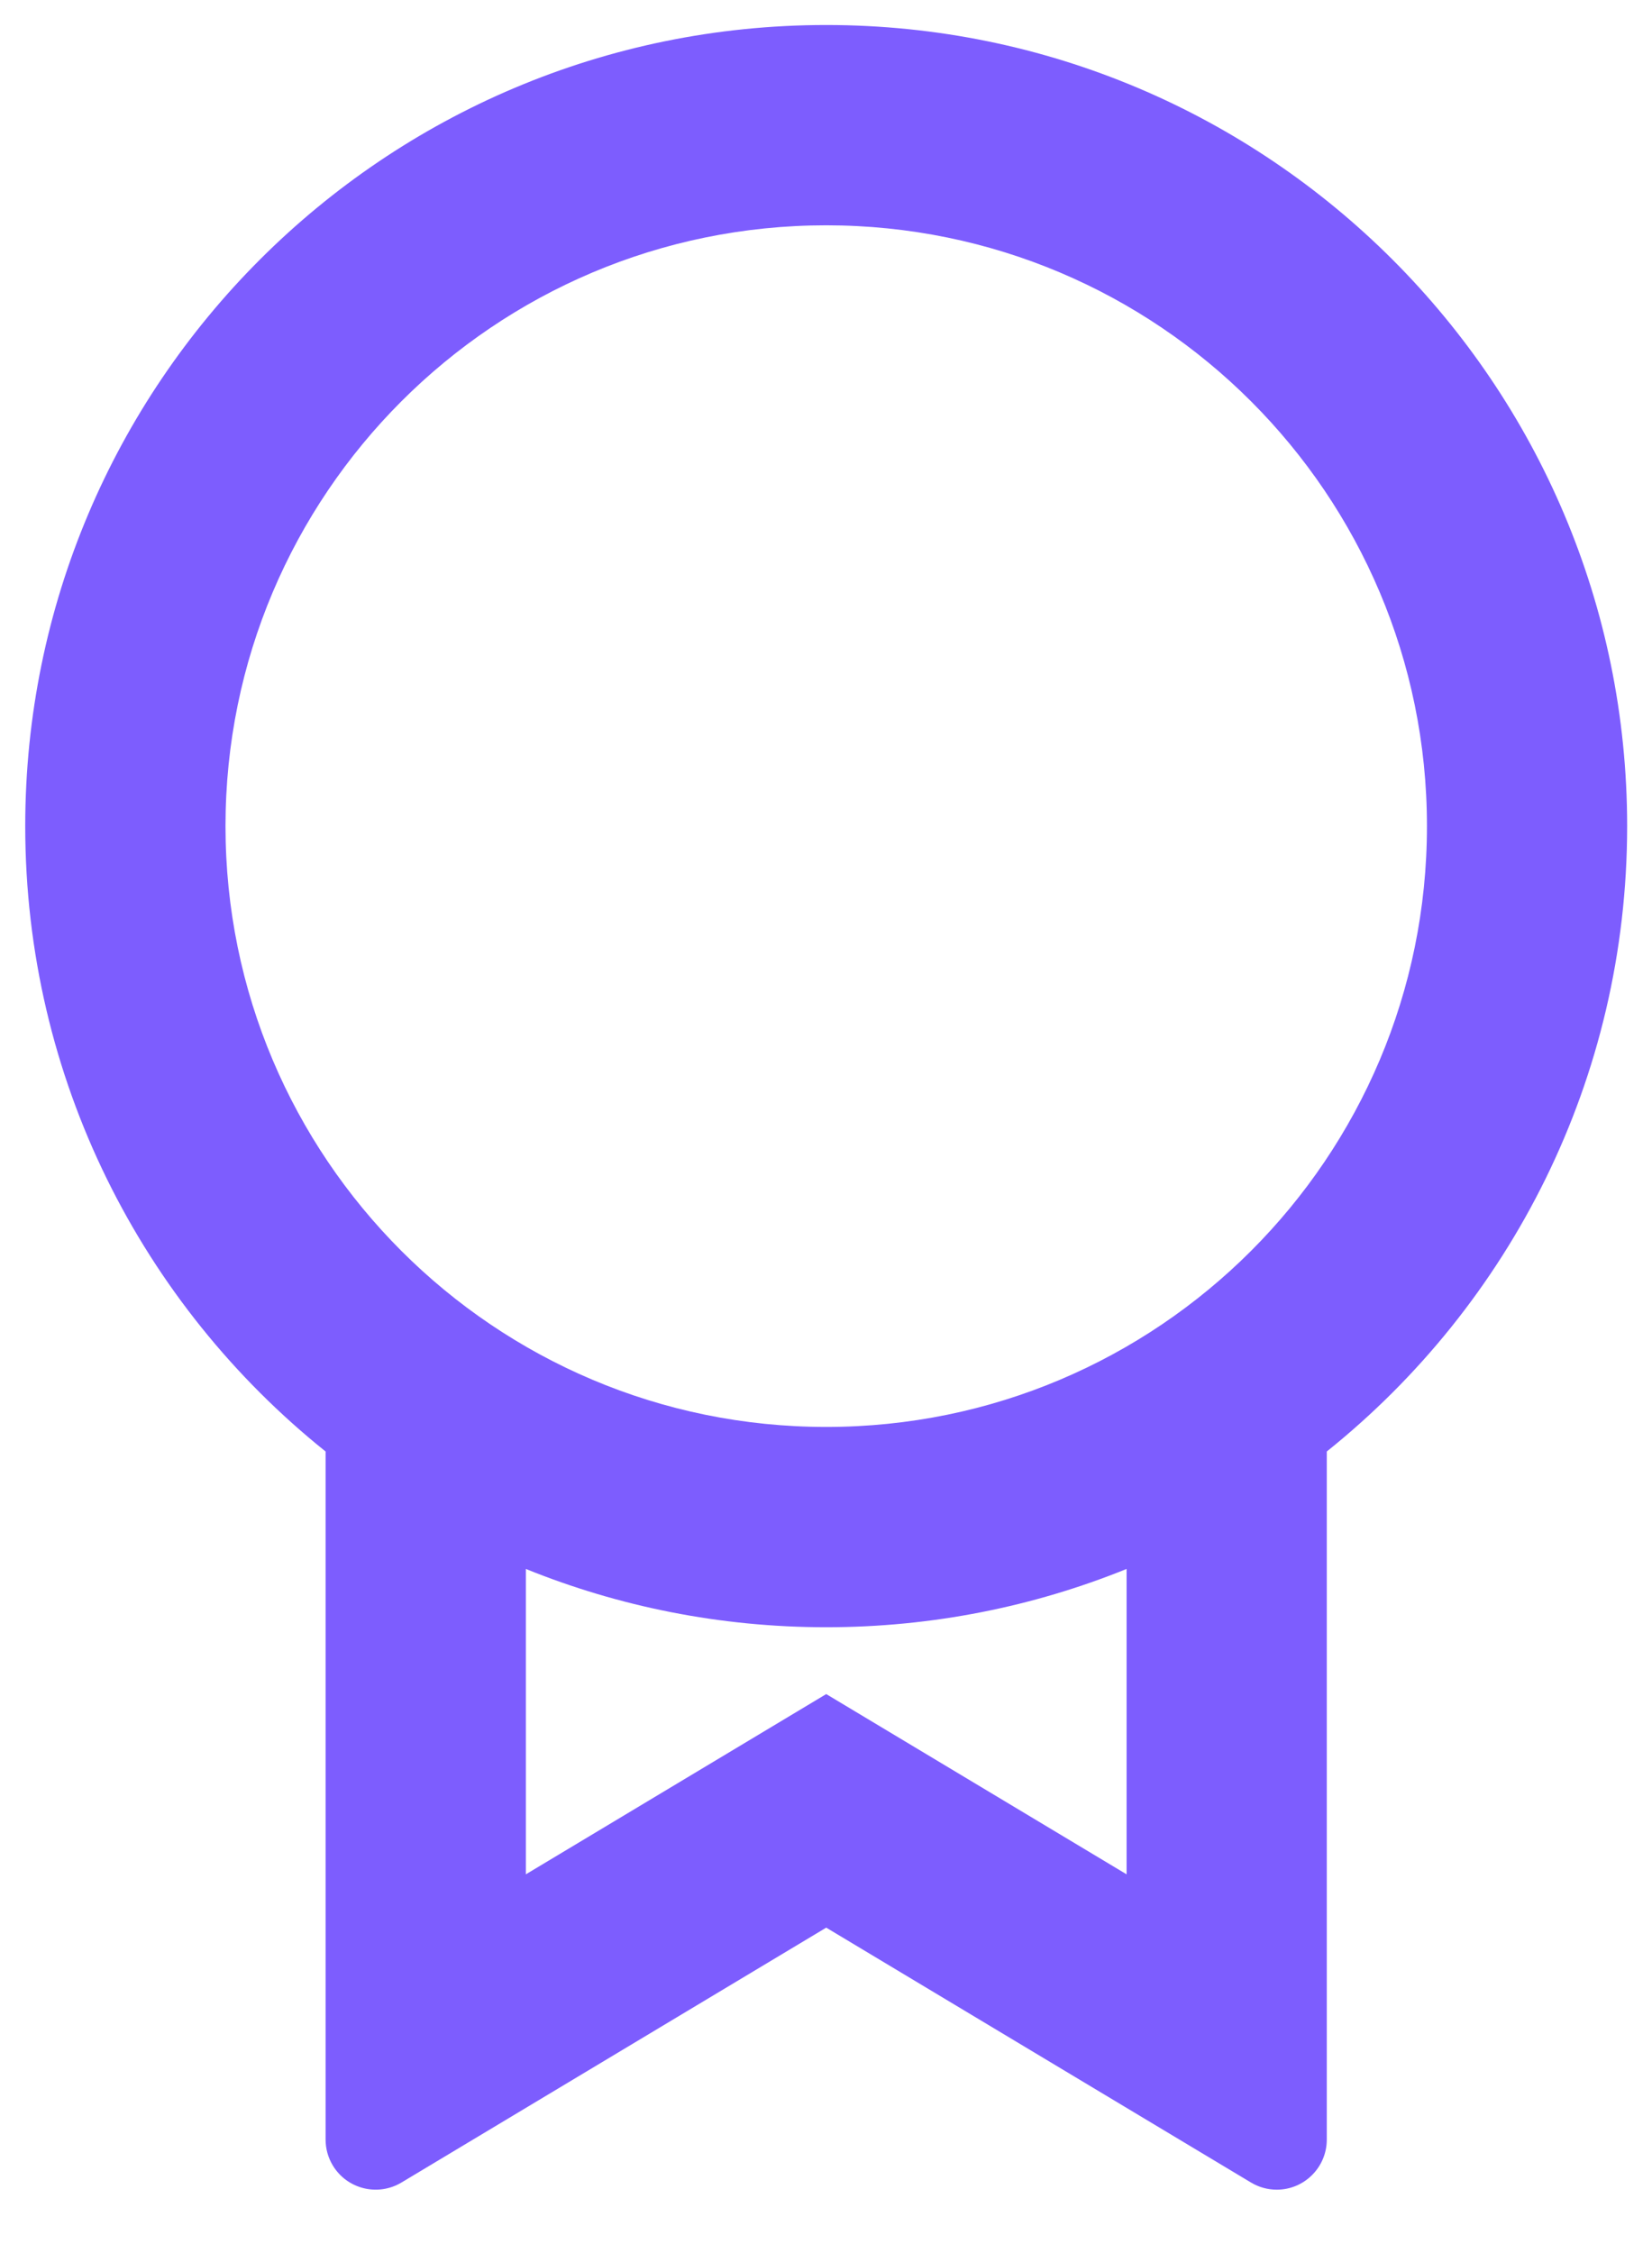 <svg width="22" height="30" viewBox="0 0 22 30" fill="none" xmlns="http://www.w3.org/2000/svg">
<path d="M17.669 19.327V28.489C17.669 28.857 17.371 29.156 17.003 29.156C16.882 29.156 16.763 29.123 16.66 29.061L11.003 25.667L5.346 29.061C5.03 29.25 4.62 29.148 4.431 28.832C4.369 28.729 4.336 28.61 4.336 28.489V19.327C1.897 17.372 0.336 14.369 0.336 11C0.336 5.109 5.112 0.333 11.003 0.333C16.894 0.333 21.669 5.109 21.669 11C21.669 14.369 20.108 17.372 17.669 19.327ZM7.003 20.891V24.957L11.003 22.557L15.003 24.957V20.891C13.767 21.391 12.417 21.667 11.003 21.667C9.588 21.667 8.238 21.391 7.003 20.891ZM11.003 19C15.421 19 19.003 15.418 19.003 11C19.003 6.582 15.421 3 11.003 3C6.584 3 3.003 6.582 3.003 11C3.003 15.418 6.584 19 11.003 19Z" fill="#7D5DFE"/>
</svg>
